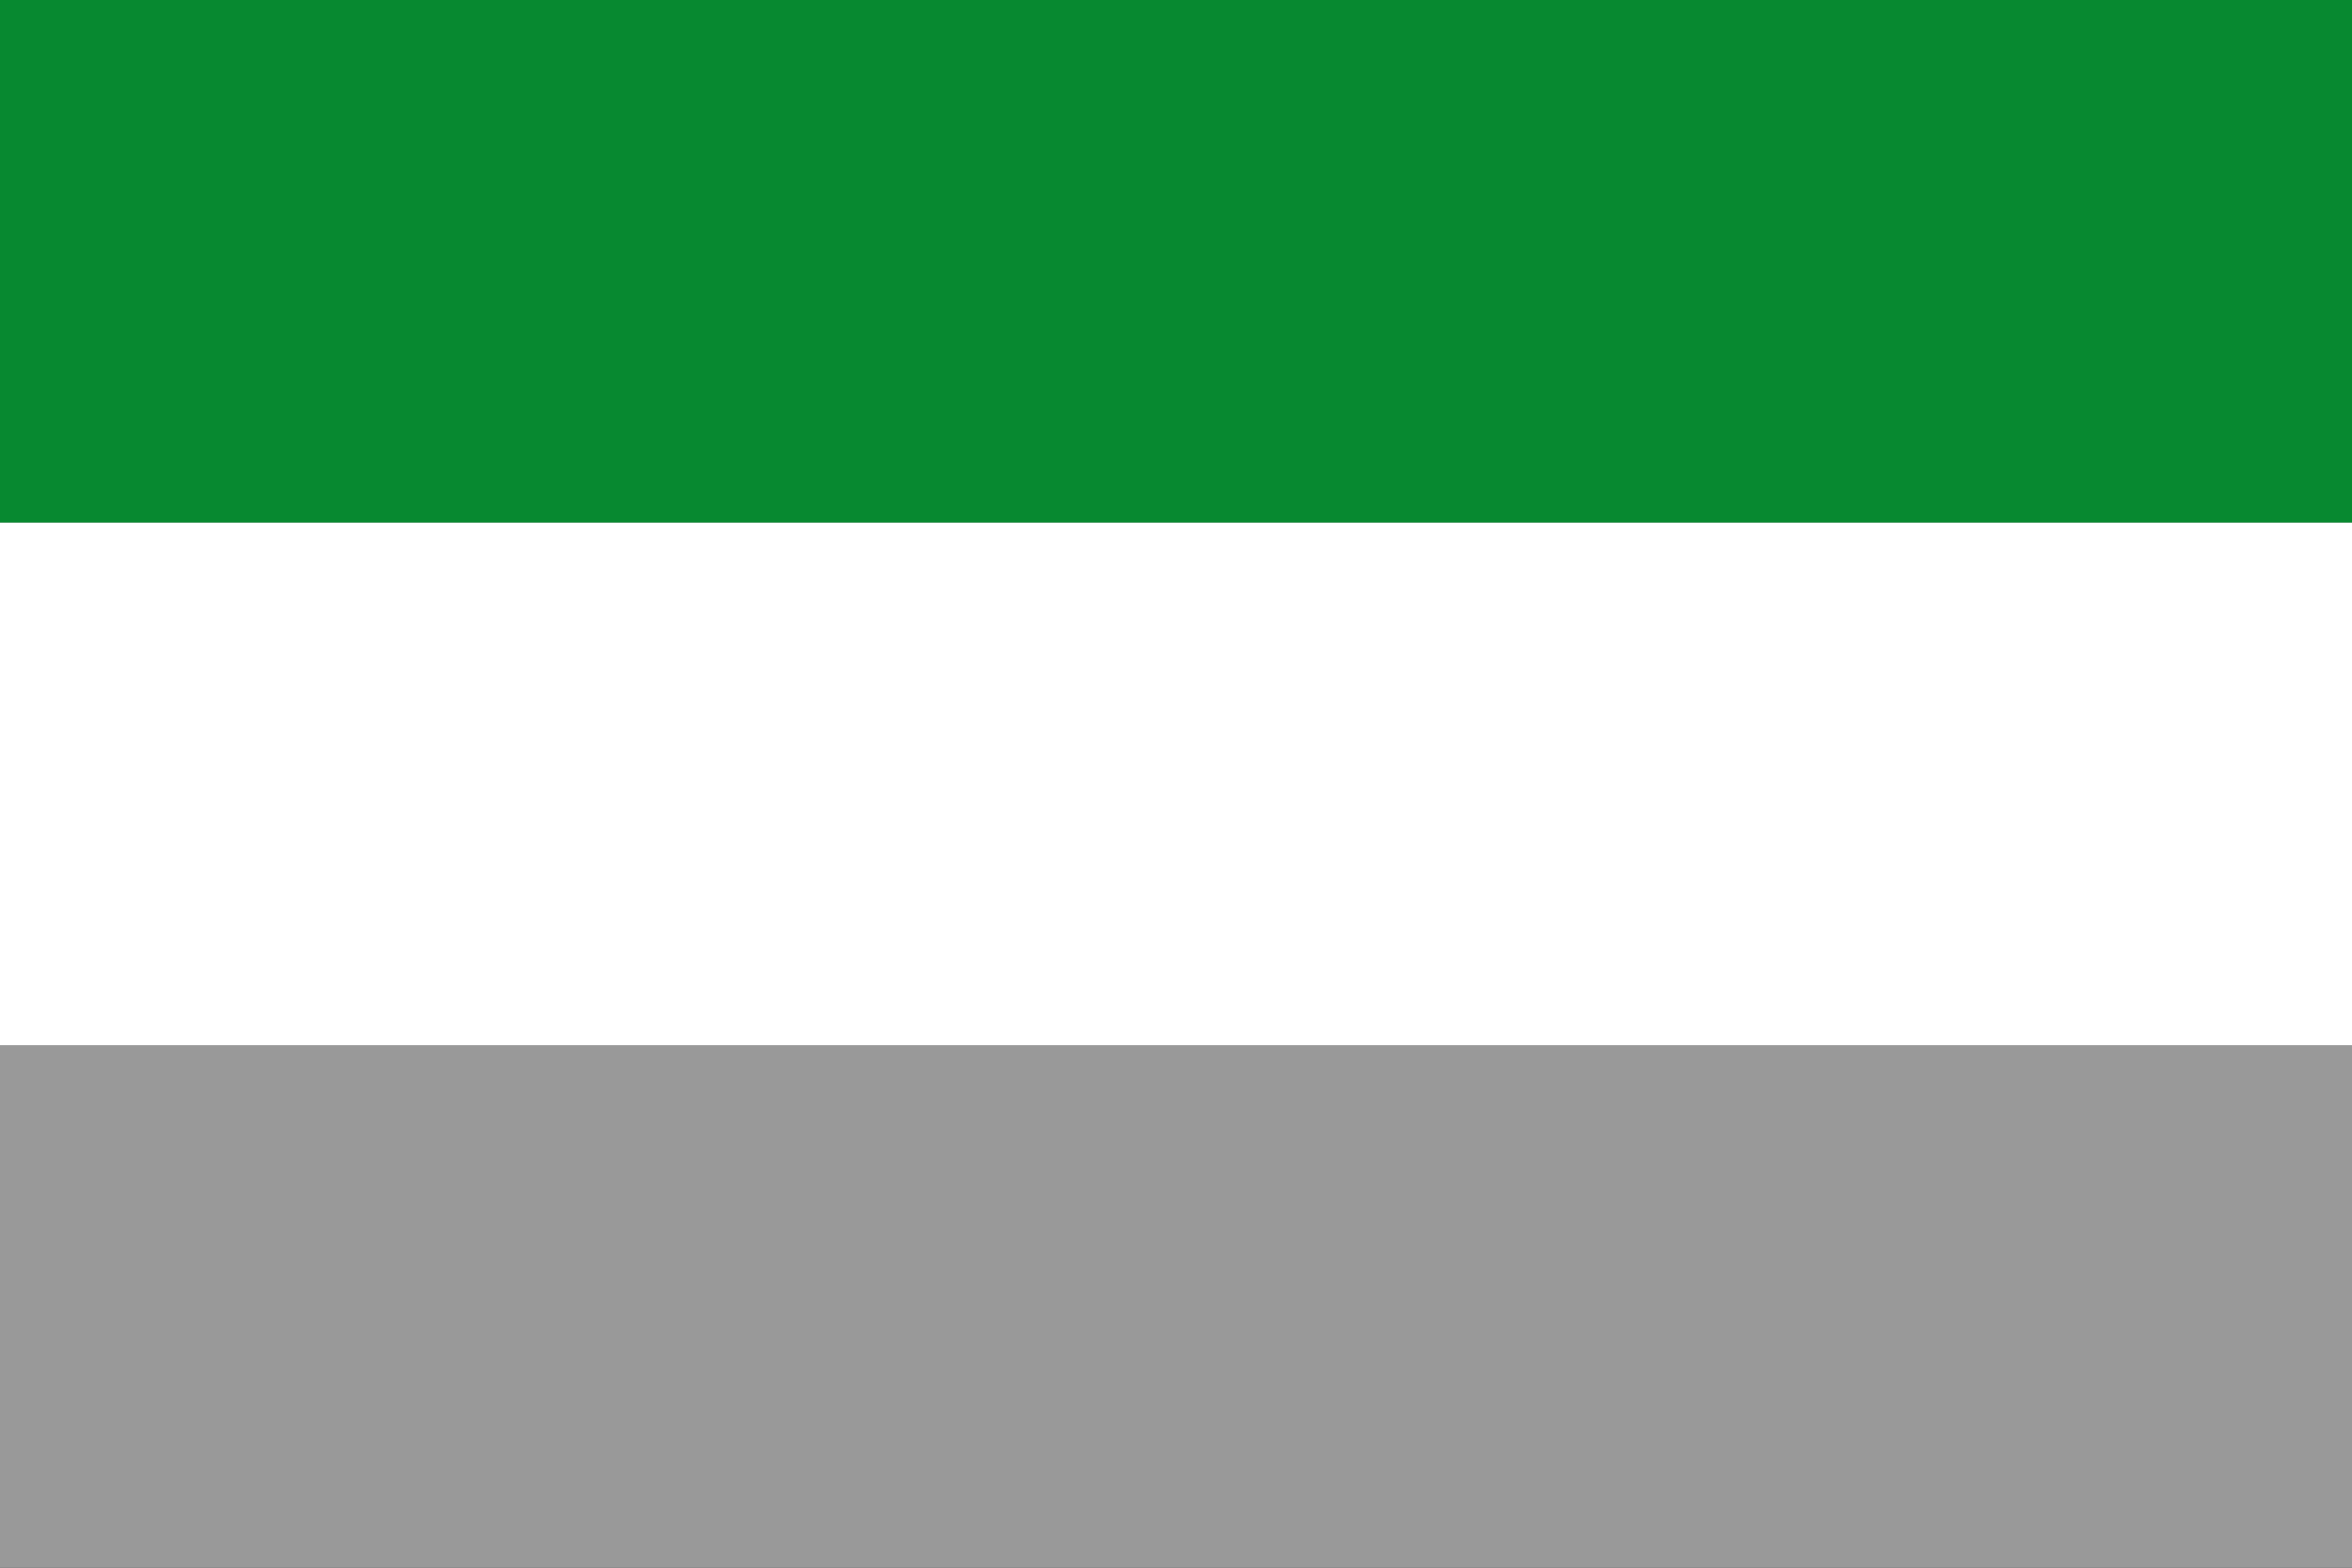 <?xml version="1.0" encoding="UTF-8" standalone="no"?>
<svg
   xmlns:dc="http://purl.org/dc/elements/1.1/"
   xmlns:cc="http://creativecommons.org/ns#"
   xmlns:rdf="http://www.w3.org/1999/02/22-rdf-syntax-ns#"
   xmlns:svg="http://www.w3.org/2000/svg"
   xmlns="http://www.w3.org/2000/svg"
   xmlns:sodipodi="http://sodipodi.sourceforge.net/DTD/sodipodi-0.dtd"
   xmlns:inkscape="http://www.inkscape.org/namespaces/inkscape"
   width="750"
   height="500"
   id="svg2"
   sodipodi:version="0.32"
   inkscape:version="0.46"
   sodipodi:docname="Flag_of_El Espino_(Boyacá).svg"
   inkscape:output_extension="org.inkscape.output.svg.inkscape">
  <rect width="100%" height="100%" fill="#333333" stroke="none"/>
  <defs
     id="defs11" />
  <sodipodi:namedview
     inkscape:window-height="480"
     inkscape:window-width="640"
     inkscape:pageshadow="2"
     inkscape:pageopacity="0.0"
     guidetolerance="10.0"
     gridtolerance="10.0"
     objecttolerance="10.0"
     borderopacity="1.0"
     bordercolor="#666666"
     pagecolor="#ffffff"
     id="base"
     showgrid="false" />
  <rect
     width="750"
     height="500"
     id="rect4"
     x="0"
     y="-500"
     transform="scale(1,-1)"
     style="fill:#999999" />
  <rect
     width="750"
     height="166.666"
     y="-333.334"
     id="rect6"
     x="0"
     transform="scale(1,-1)"
     style="fill:#ffffff" />
  <rect
     width="750"
     height="166.666"
     y="-166.667"
     id="rect8"
     x="0"
     transform="scale(1,-1)"
     style="fill:#078930" />
</svg>
